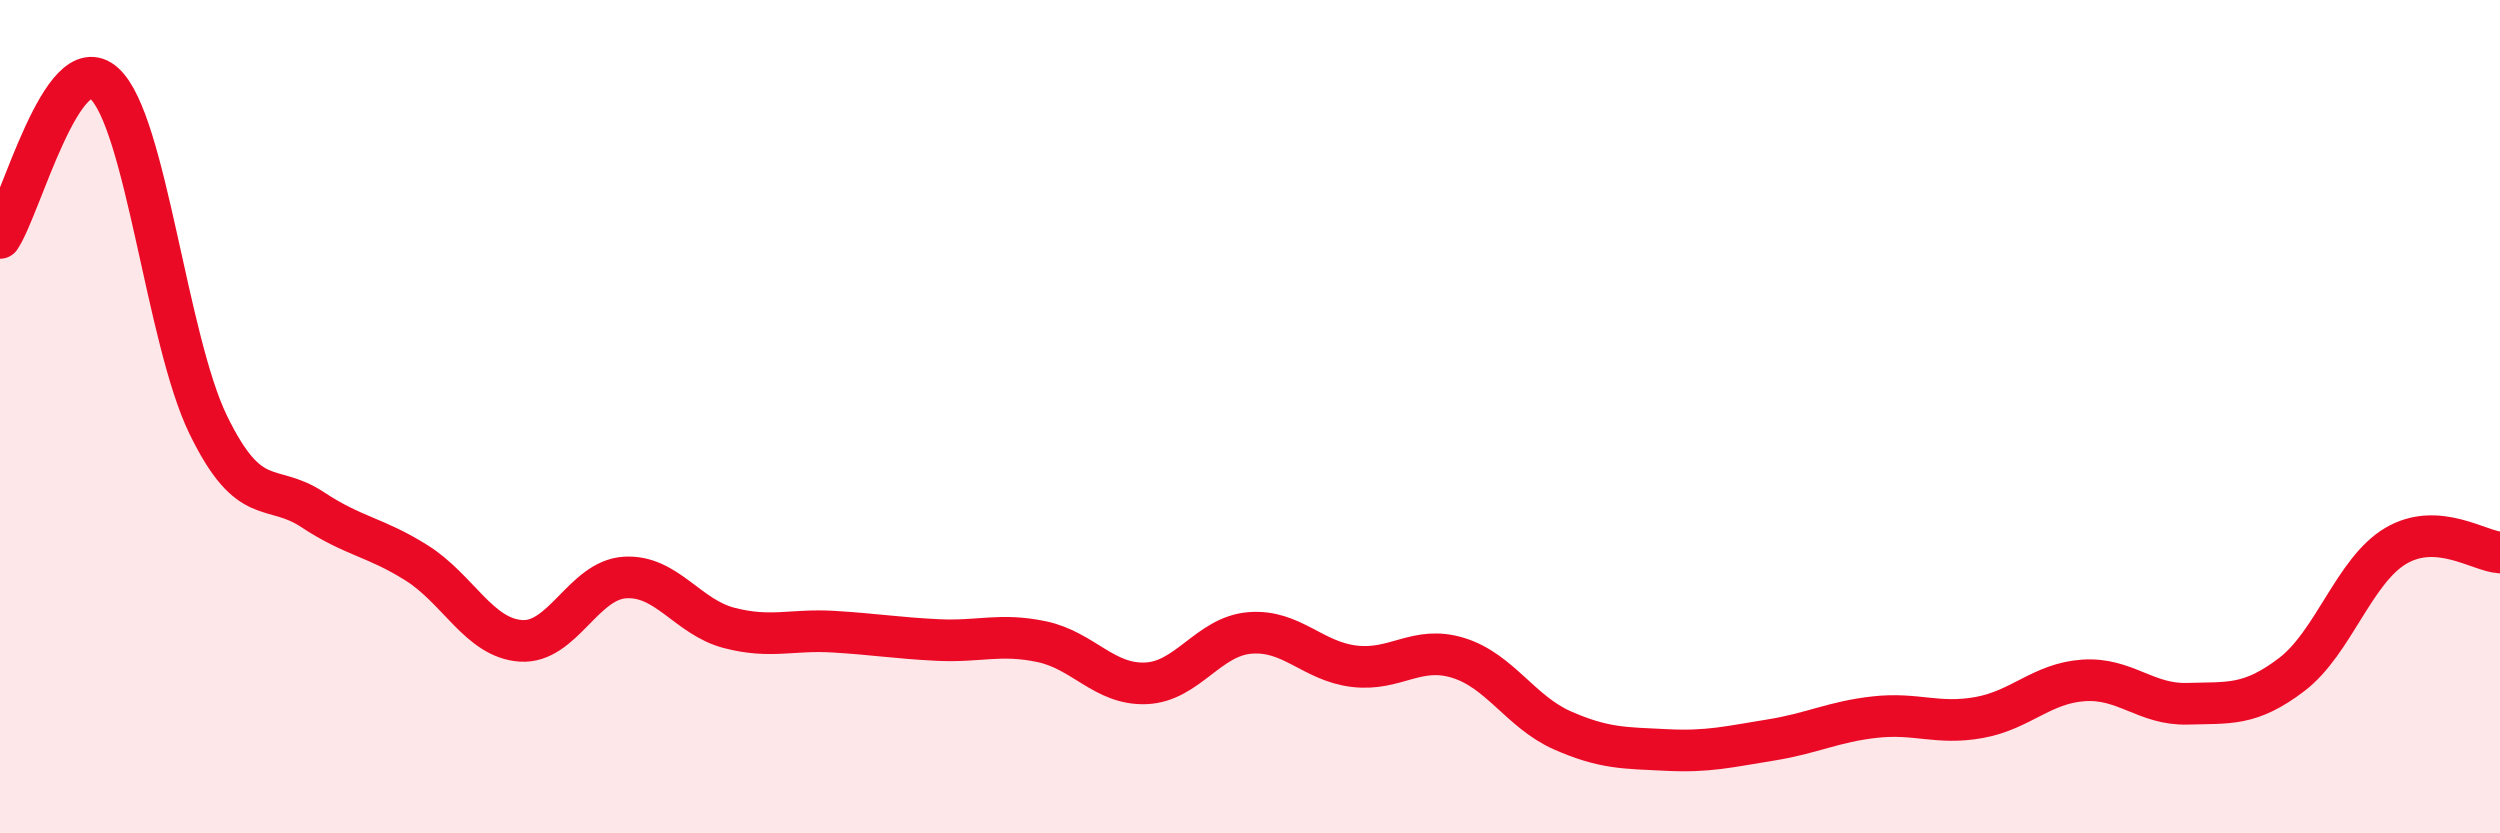 
    <svg width="60" height="20" viewBox="0 0 60 20" xmlns="http://www.w3.org/2000/svg">
      <path
        d="M 0,5.71 C 0.5,4.97 1.5,1.1 2.5,2 C 3.5,2.9 4,8.15 5,10.2 C 6,12.25 6.5,11.57 7.5,12.23 C 8.5,12.89 9,12.88 10,13.51 C 11,14.14 11.5,15.31 12.5,15.38 C 13.5,15.45 14,13.92 15,13.86 C 16,13.8 16.5,14.81 17.5,15.07 C 18.5,15.33 19,15.1 20,15.16 C 21,15.22 21.5,15.31 22.5,15.36 C 23.5,15.41 24,15.19 25,15.4 C 26,15.61 26.5,16.44 27.5,16.4 C 28.5,16.36 29,15.27 30,15.19 C 31,15.11 31.5,15.87 32.5,15.99 C 33.5,16.11 34,15.48 35,15.79 C 36,16.1 36.5,17.09 37.5,17.53 C 38.5,17.97 39,17.95 40,18 C 41,18.05 41.5,17.92 42.5,17.76 C 43.5,17.6 44,17.32 45,17.21 C 46,17.1 46.5,17.4 47.5,17.22 C 48.5,17.04 49,16.4 50,16.33 C 51,16.26 51.5,16.92 52.5,16.89 C 53.5,16.86 54,16.95 55,16.19 C 56,15.43 56.5,13.69 57.5,13.1 C 58.5,12.51 59.5,13.23 60,13.26L60 20L0 20Z"
        fill="#EB0A25"
        opacity="0.1"
        stroke-linecap="round"
        stroke-linejoin="round"
      />
      <path
        d="M 0,5.71 C 0.5,4.97 1.5,1.1 2.5,2 C 3.5,2.9 4,8.15 5,10.2 C 6,12.25 6.5,11.57 7.5,12.23 C 8.5,12.89 9,12.88 10,13.51 C 11,14.14 11.5,15.31 12.5,15.38 C 13.5,15.45 14,13.92 15,13.86 C 16,13.8 16.5,14.81 17.5,15.07 C 18.5,15.33 19,15.1 20,15.16 C 21,15.22 21.5,15.31 22.5,15.36 C 23.5,15.41 24,15.19 25,15.4 C 26,15.61 26.5,16.44 27.5,16.4 C 28.5,16.36 29,15.27 30,15.19 C 31,15.11 31.5,15.87 32.5,15.99 C 33.5,16.11 34,15.48 35,15.79 C 36,16.1 36.5,17.09 37.5,17.53 C 38.5,17.97 39,17.95 40,18 C 41,18.05 41.5,17.92 42.5,17.76 C 43.5,17.6 44,17.32 45,17.21 C 46,17.1 46.5,17.4 47.5,17.22 C 48.5,17.04 49,16.4 50,16.33 C 51,16.26 51.5,16.92 52.5,16.89 C 53.5,16.86 54,16.95 55,16.19 C 56,15.43 56.5,13.69 57.5,13.1 C 58.5,12.51 59.5,13.23 60,13.26"
        stroke="#EB0A25"
        stroke-width="1"
        fill="none"
        stroke-linecap="round"
        stroke-linejoin="round"
      />
    </svg>
  